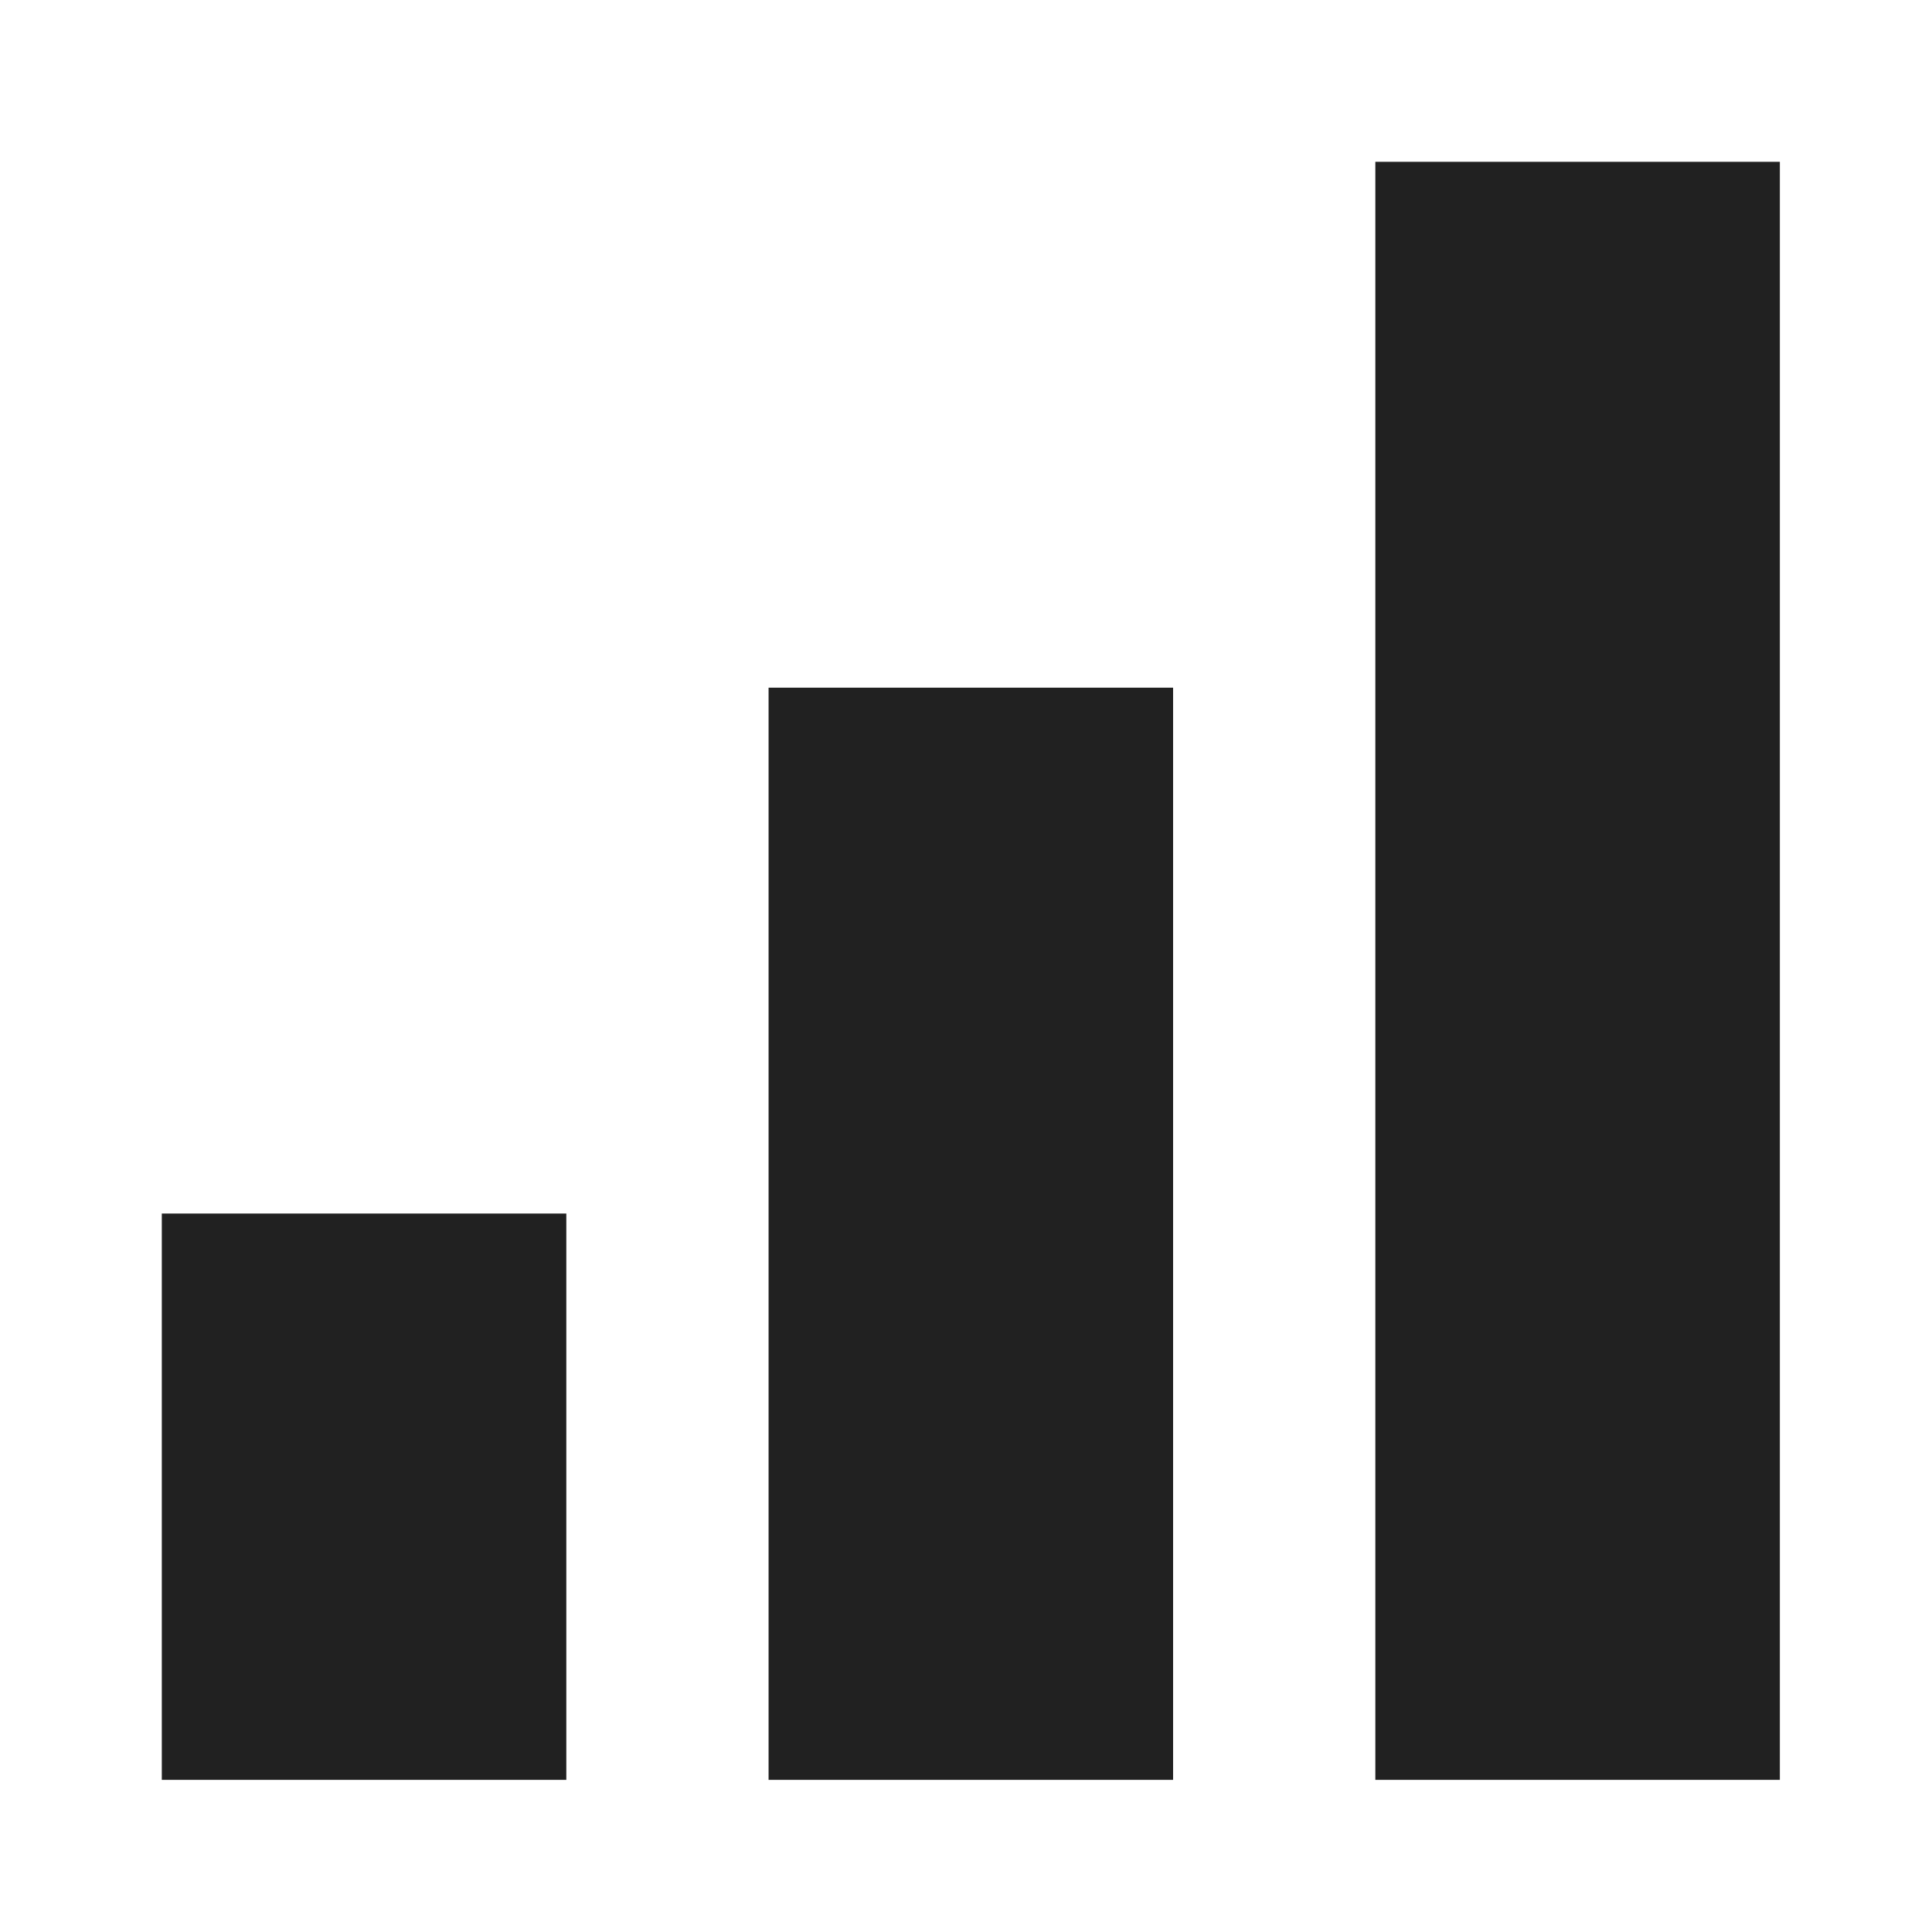 <svg xmlns="http://www.w3.org/2000/svg" height="32" width="32" viewBox="0 0 32 32"><title>32 chart 2</title><g fill="#212121" class="nc-icon-wrapper"><path fill-rule="evenodd" clip-rule="evenodd" d="M2.68 20.1h6.7v9.38h-6.7v-9.38z" fill="#212121"></path><path fill-rule="evenodd" clip-rule="evenodd" d="M12.73 11.39h6.7v18.09h-6.7v-18.09z" fill="#212121"></path><path d="M22.78 2.68h6.7v26.8h-6.7v-26.8z" fill="#212121"></path></g></svg>